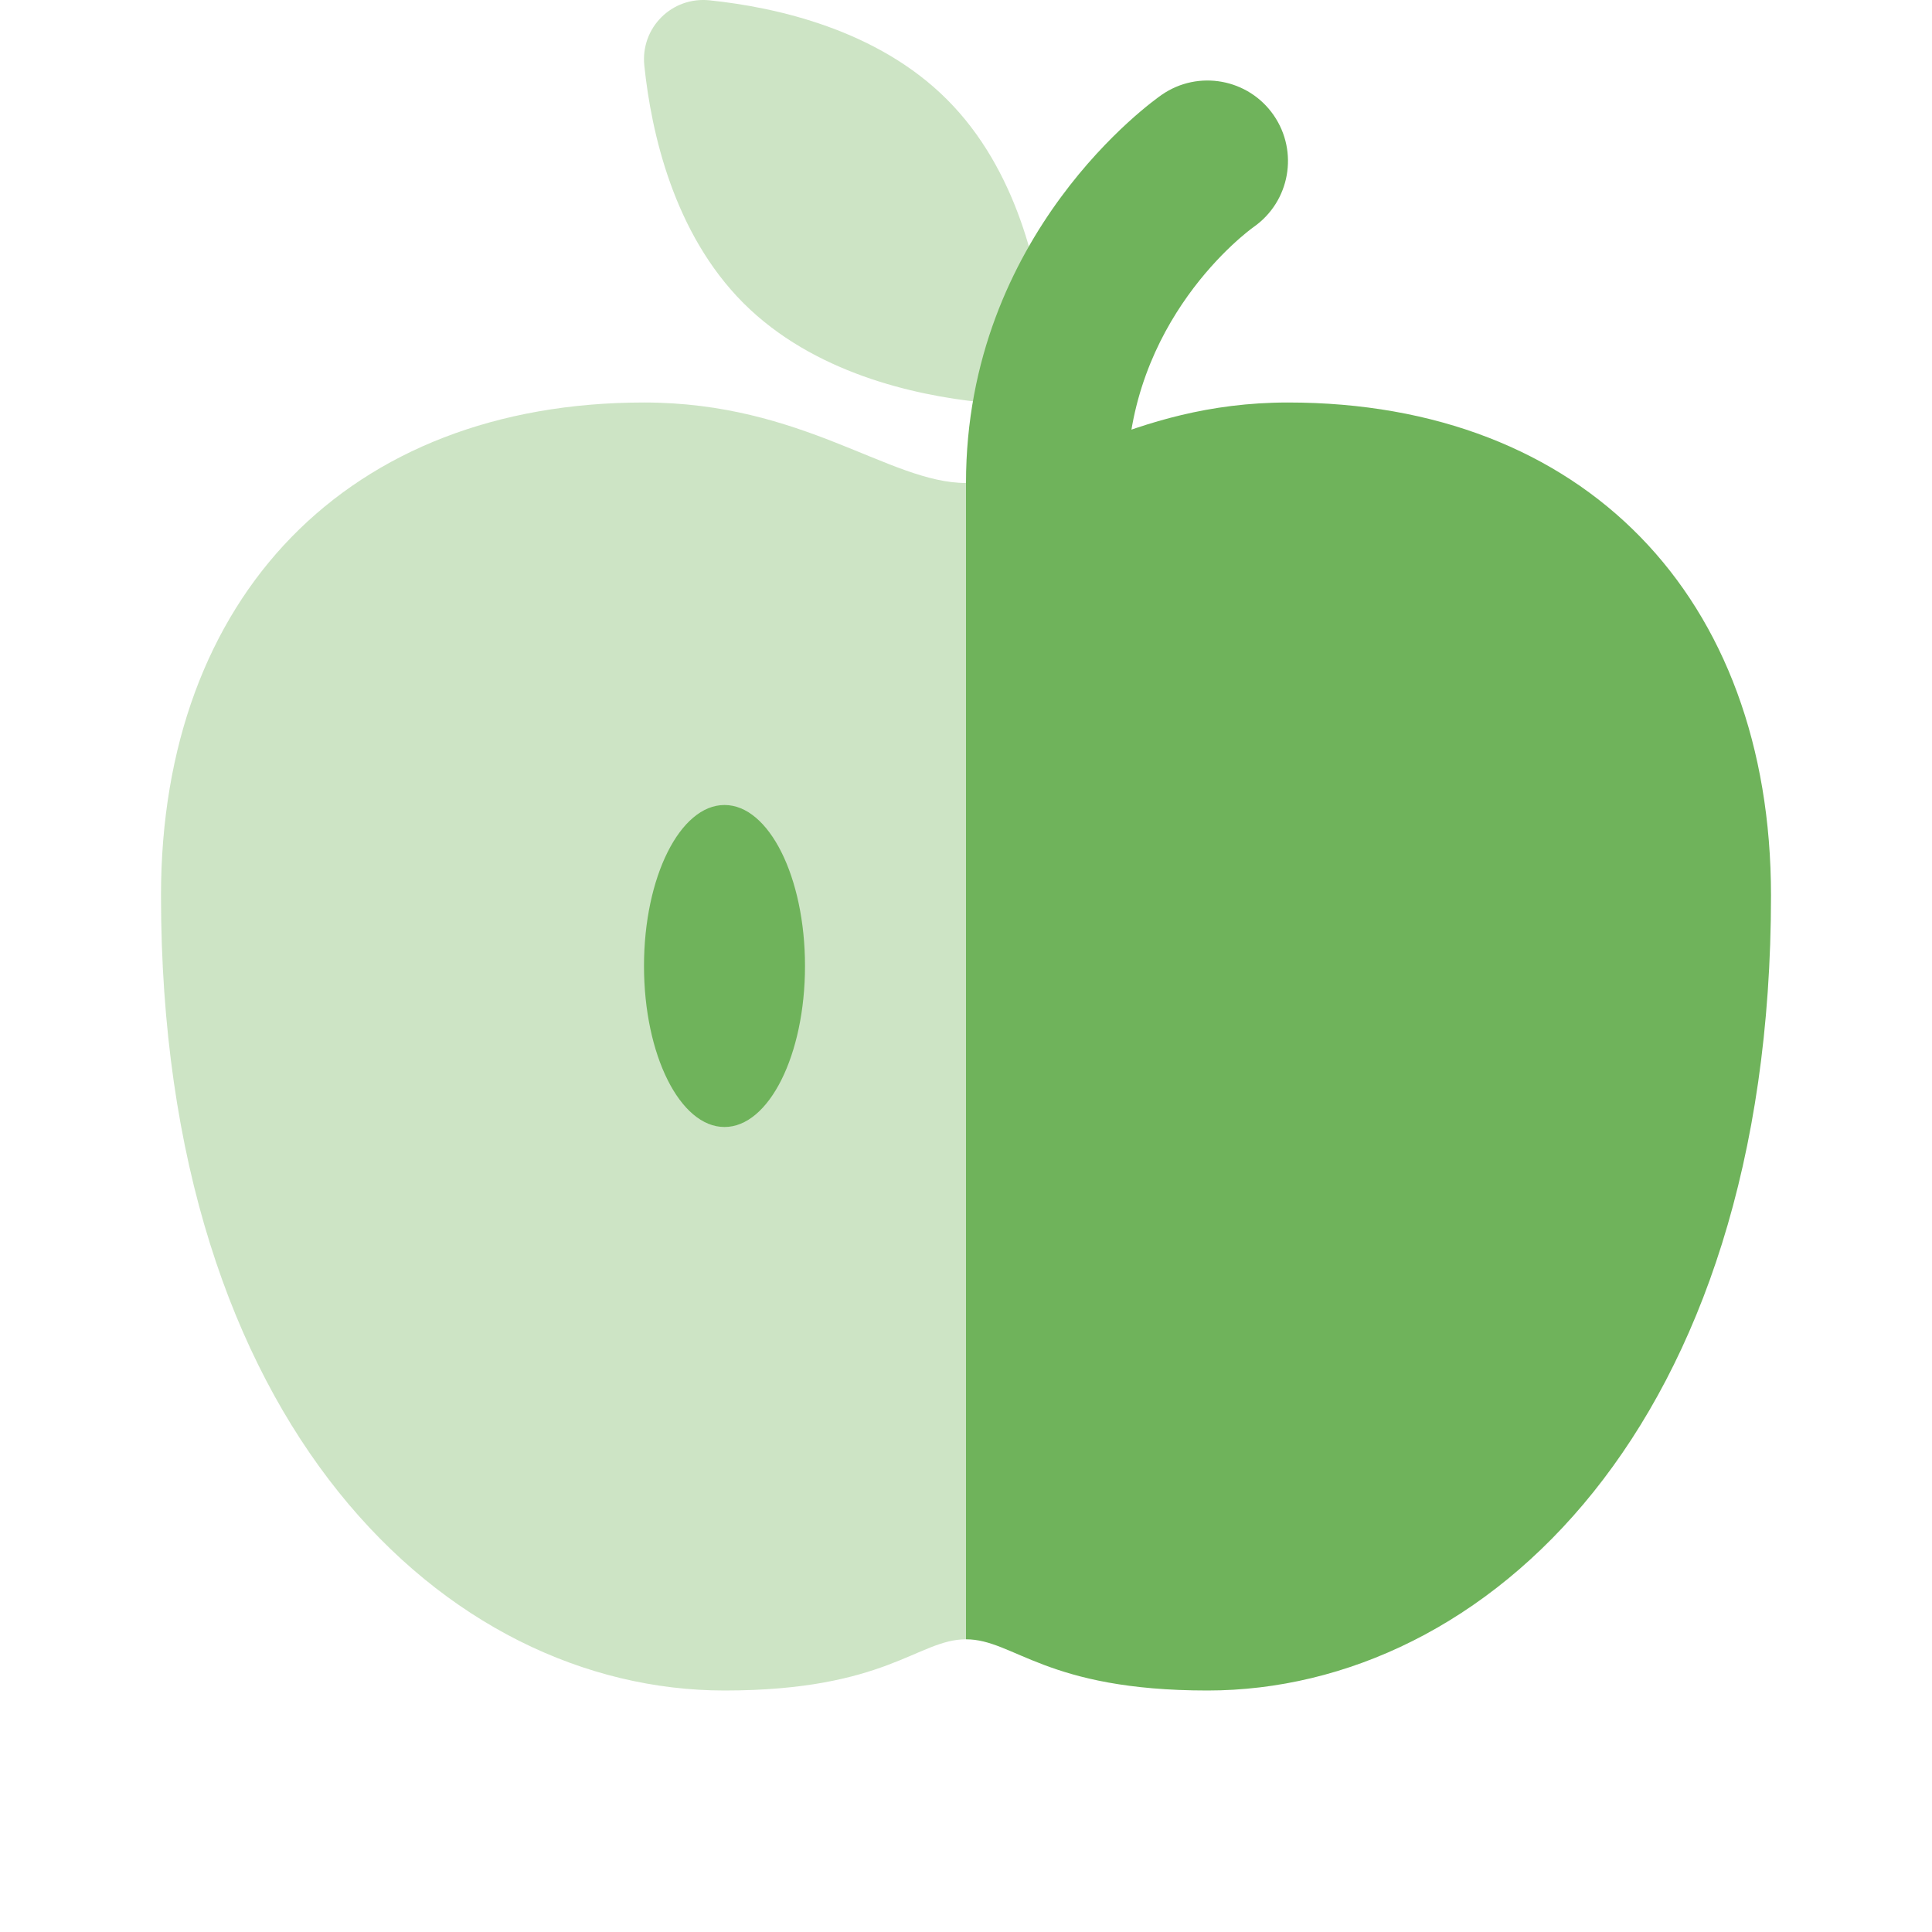 <svg width="24" height="24" viewBox="0 0 24 24" fill="none" xmlns="http://www.w3.org/2000/svg">
<path d="M16 5C14.021 5 12.952 6 12 6V20.364C12.597 20.364 12.986 21 15 21C18.452 21 22 17.715 22 11.124C22 7.414 19.674 5 16 5Z" fill="#6FB35B"/>
<path opacity="0.35" d="M8 5C9.979 5 11.048 6 12 6V20.364C11.403 20.364 11.014 21 9 21C5.548 21 2 17.715 2 11.124C2 7.414 4.326 5 8 5Z" fill="#6FB35B"/>
<path d="M9 14C9.552 14 10 13.105 10 12C10 10.895 9.552 10 9 10C8.448 10 8 10.895 8 12C8 13.105 8.448 14 9 14Z" fill="#6FB35B"/>
<path opacity="0.35" d="M11.764 1.236C12.633 2.105 12.91 3.36 12.995 4.185C13.044 4.655 12.653 5.045 12.184 4.996C11.359 4.91 10.103 4.633 9.235 3.765C8.367 2.896 8.09 1.641 8.004 0.815C7.955 0.345 8.346 -0.045 8.815 0.004C9.641 0.09 10.896 0.367 11.764 1.236Z" fill="#6FB35B"/>
<path d="M13 7C12.448 7 12 6.553 12 6C12 2.896 14.332 1.246 14.431 1.178C14.885 0.863 15.509 0.978 15.822 1.431C16.135 1.884 16.024 2.504 15.573 2.82C15.496 2.875 14 3.976 14 6C14 6.553 13.552 7 13 7Z" fill="#6FB35B"/>
</svg>
